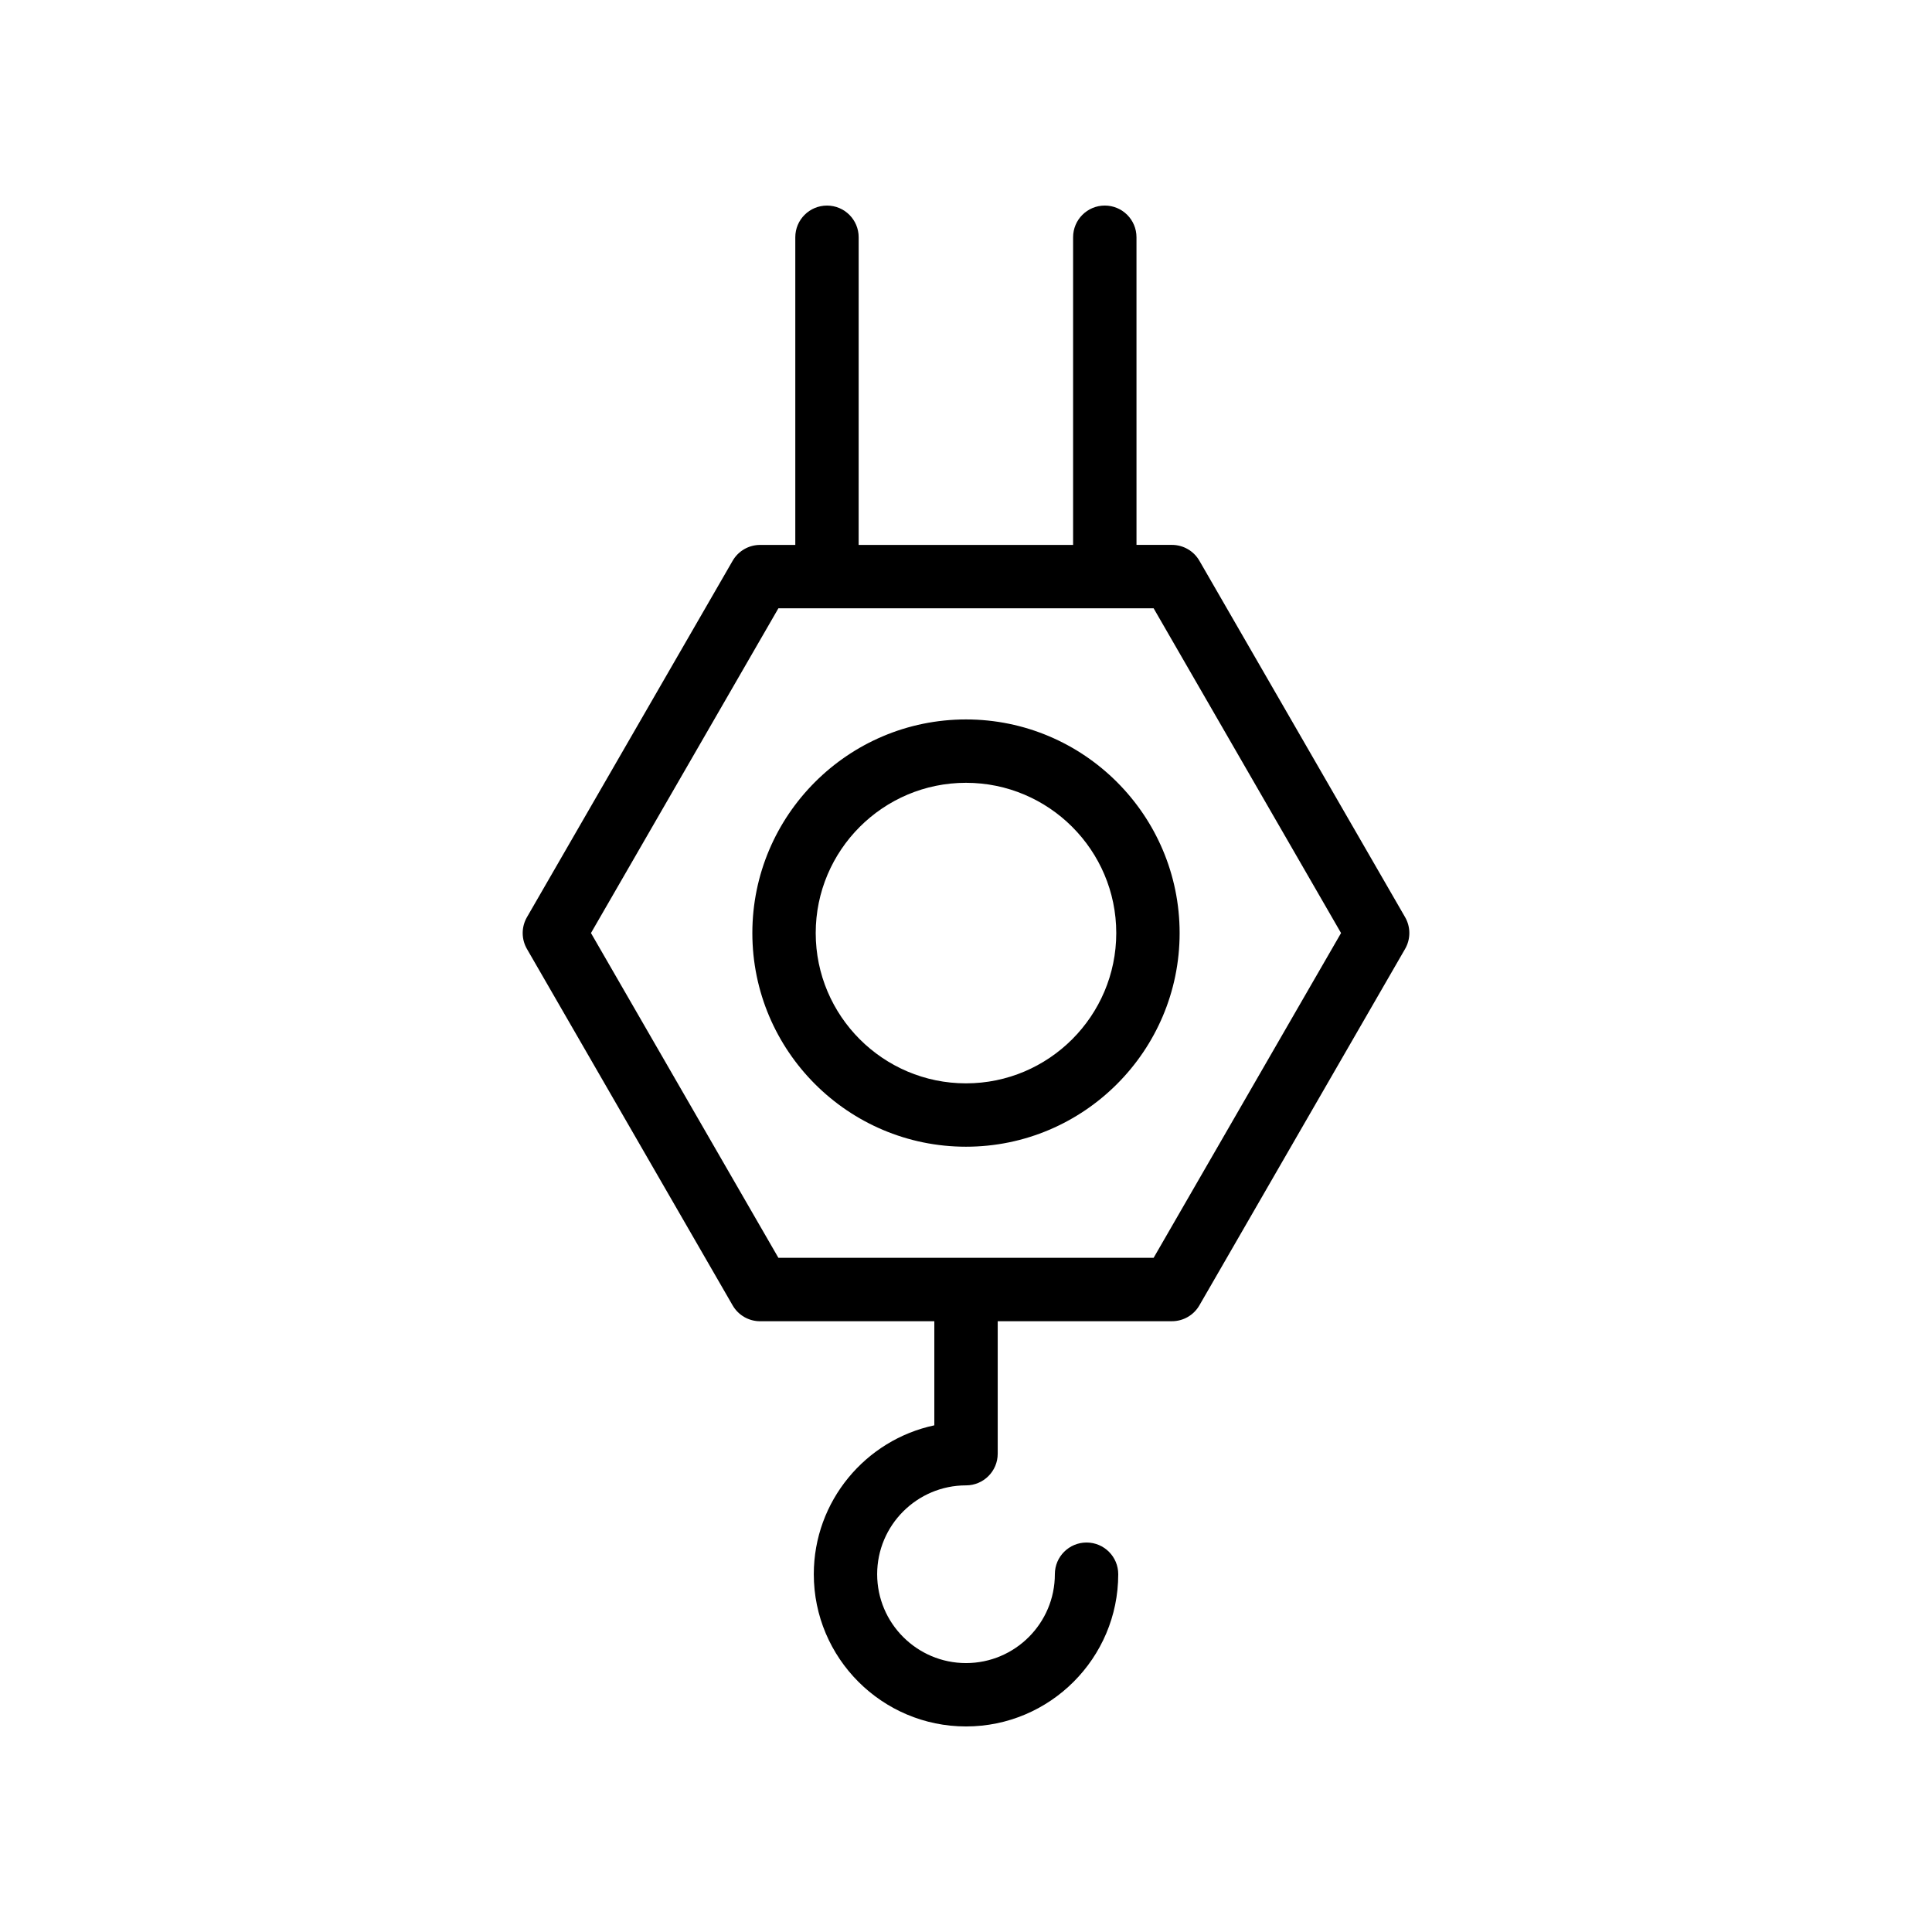 <?xml version="1.0" encoding="UTF-8"?>
<!-- Uploaded to: ICON Repo, www.iconrepo.com, Generator: ICON Repo Mixer Tools -->
<svg fill="#000000" width="800px" height="800px" version="1.1" viewBox="144 144 512 512" xmlns="http://www.w3.org/2000/svg">
 <g>
  <path d="m343.38 391.27c0 31.219 25.398 56.621 56.617 56.621s56.617-25.402 56.617-56.621-25.402-56.613-56.617-56.613c-31.219 0-56.617 25.395-56.617 56.613zm56.617-39.82c21.961 0 39.824 17.859 39.824 39.82-0.004 21.961-17.867 39.828-39.824 39.828-21.961 0-39.824-17.867-39.824-39.828s17.863-39.82 39.824-39.82z"/>
  <path d="m363.16 198.48c-4.637 0-8.398 3.754-8.398 8.398v81.531h-9.328c-3 0-5.773 1.598-7.273 4.199l-54.52 94.465c-1.496 2.598-1.496 5.797 0 8.398l54.52 94.473c1.5 2.598 4.273 4.199 7.273 4.199l46.172-0.004v27.586c-18.23 3.879-31.941 20.098-31.941 39.457 0 22.246 18.098 40.344 40.34 40.344s40.34-18.098 40.34-40.344c0-4.641-3.758-8.398-8.398-8.398-4.637 0-8.398 3.754-8.398 8.398 0 12.988-10.559 23.551-23.543 23.551s-23.547-10.562-23.547-23.551c0-12.98 10.562-23.543 23.547-23.543 4.637 0 8.398-3.754 8.398-8.398v-35.105h46.172c3 0 5.773-1.598 7.273-4.199l54.52-94.473c1.496-2.598 1.496-5.797 0-8.398l-54.52-94.465c-1.5-2.598-4.273-4.199-7.273-4.199h-9.391l-0.004-81.527c0-4.641-3.758-8.398-8.398-8.398-4.637 0-8.398 3.754-8.398 8.398v81.531h-56.832l0.004-81.531c0-4.641-3.758-8.395-8.395-8.395zm73.625 106.72h12.934l49.672 86.066-49.672 86.074h-99.434l-49.672-86.074 49.672-86.066z"/>
 </g>
</svg>